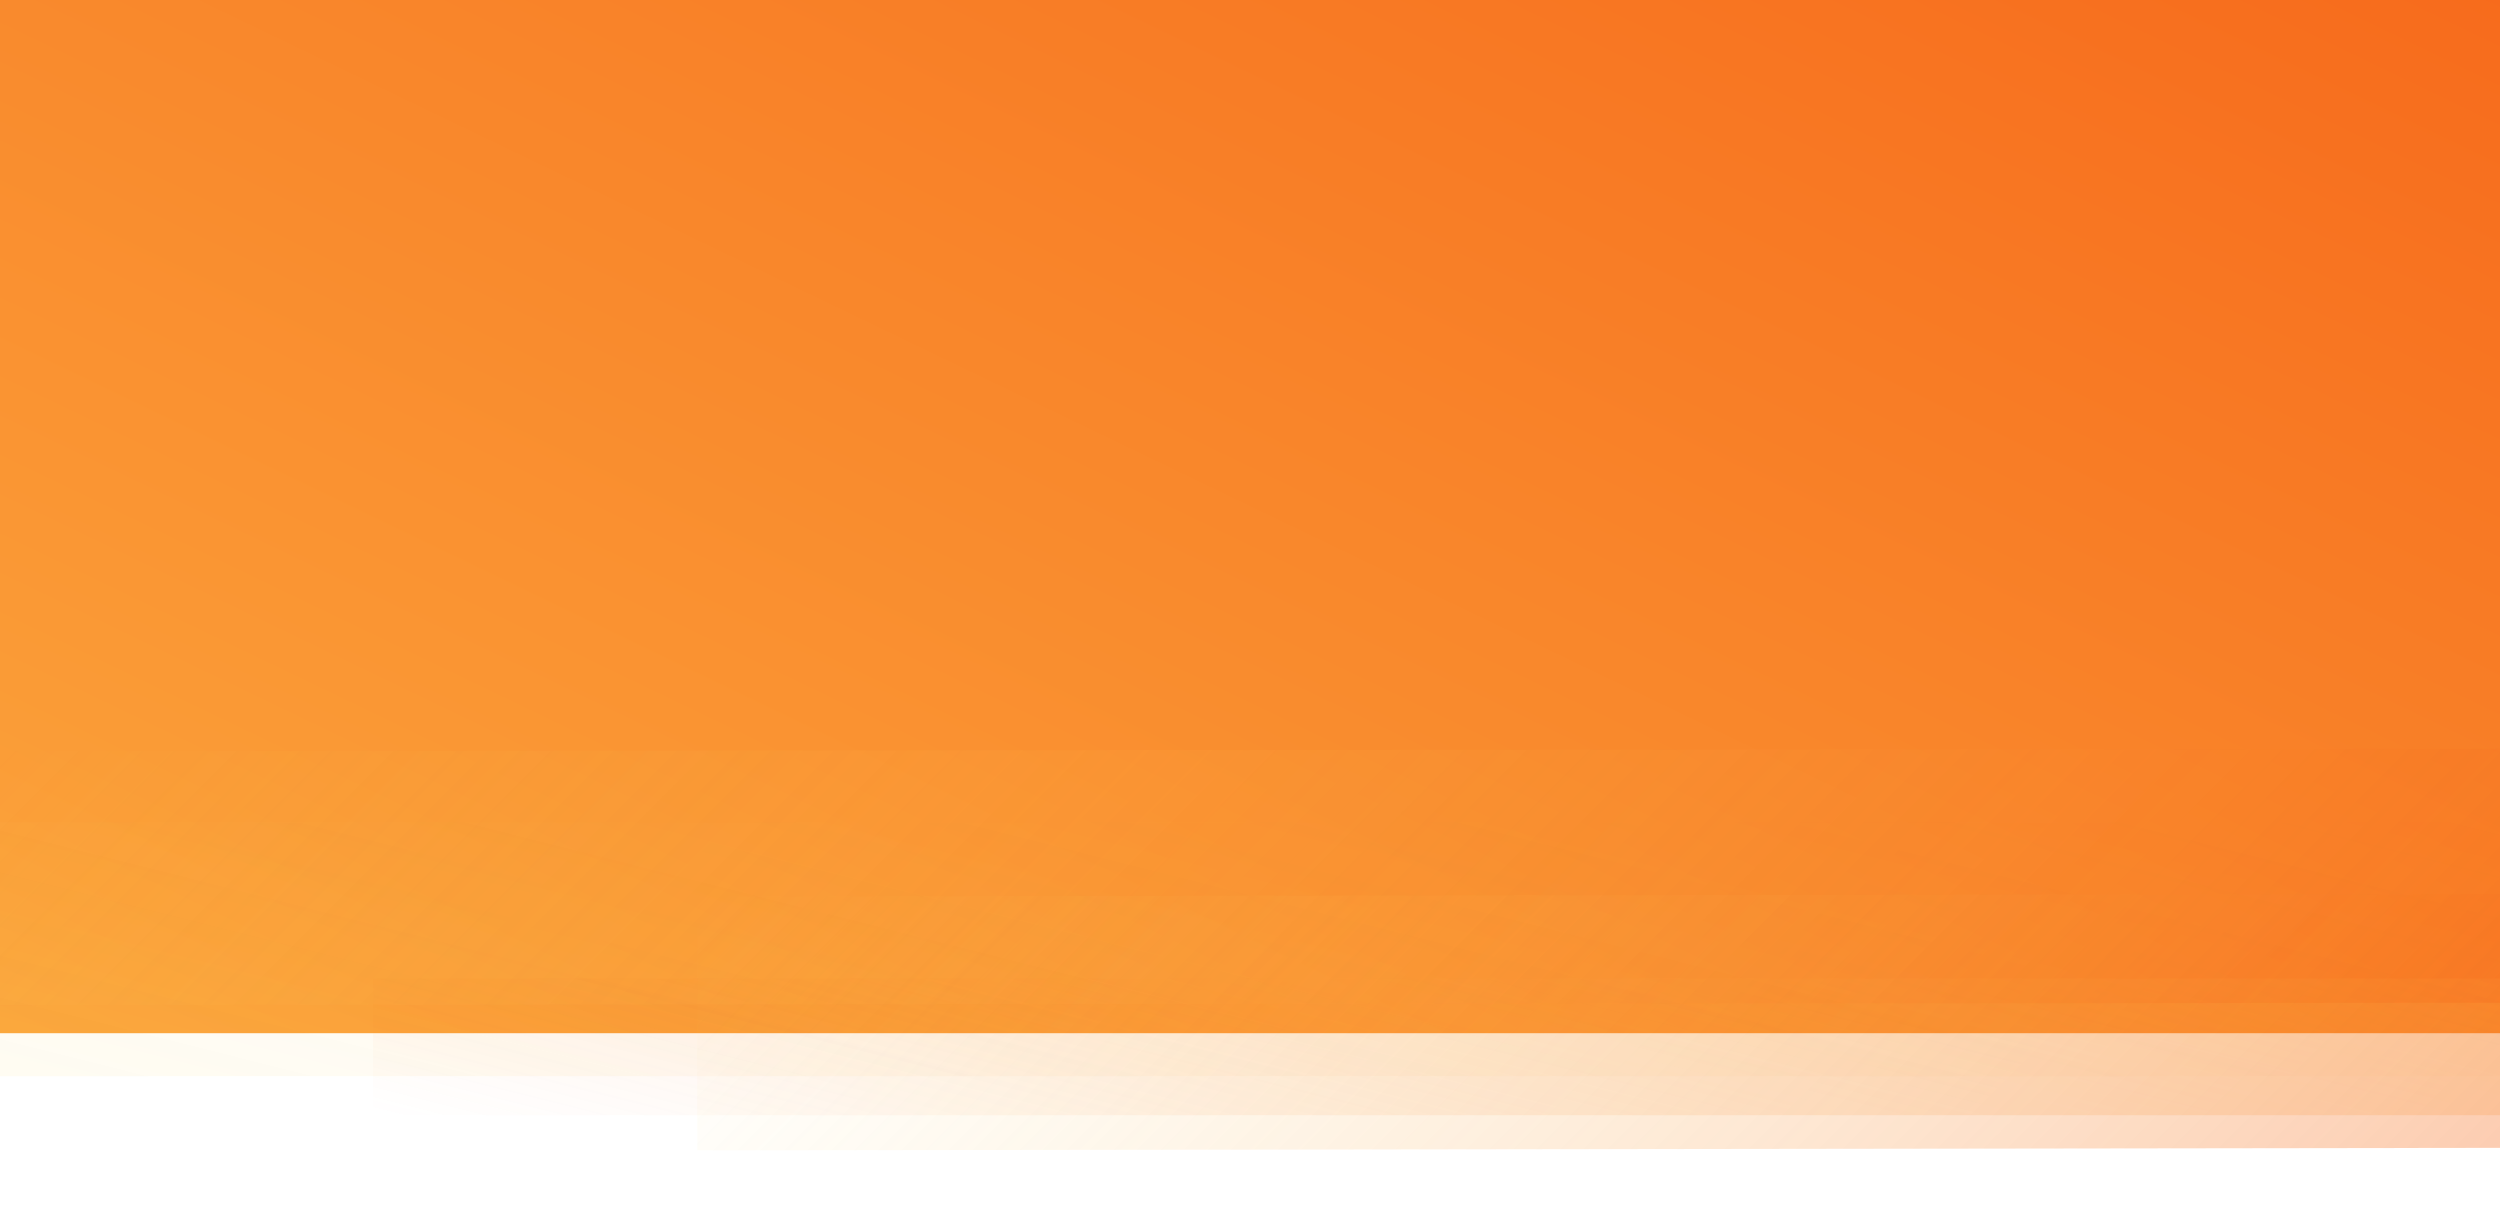 <?xml version="1.0" encoding="utf-8"?>
<!--
 Licensed to the Apache Software Foundation (ASF) under one
 or more contributor license agreements.  See the NOTICE file
 distributed with this work for additional information
 regarding copyright ownership.  The ASF licenses this file
 to you under the Apache License, Version 2.0 (the
 "License"); you may not use this file except in compliance
 with the License.  You may obtain a copy of the License at

   http://www.apache.org/licenses/LICENSE-2.0

 Unless required by applicable law or agreed to in writing,
 software distributed under the License is distributed on an
 "AS IS" BASIS, WITHOUT WARRANTIES OR CONDITIONS OF ANY
 KIND, either express or implied.  See the License for the
 specific language governing permissions and limitations
 under the License.
-->
<!-- Generator: Adobe Illustrator 19.1.0, SVG Export Plug-In . SVG Version: 6.00 Build 0)  -->
<svg version="1.1" id="Layer_1" xmlns="http://www.w3.org/2000/svg" xmlns:xlink="http://www.w3.org/1999/xlink" x="0px" y="0px"
	 viewBox="334 84 1280 625" style="enable-background:new 334 84 1280 625;" xml:space="preserve">
<style type="text/css">
	.st0{fill:url(#Rectangle_3_);}
	.st1{opacity:0.418;fill:url(#Rectangle_4_);enable-background:new    ;}
	.st2{opacity:0.418;fill:url(#Rectangle_5_);enable-background:new    ;}
	.st3{opacity:0.343;fill:url(#SVGID_1_);enable-background:new    ;}
	.st4{opacity:0.343;fill:url(#SVGID_2_);enable-background:new    ;}
</style>
<title>Group 6</title>
<desc>Created with Sketch.</desc>
<g id="Group-6">
	
		<linearGradient id="Rectangle_3_" gradientUnits="userSpaceOnUse" x1="2670.212" y1="1.013" x2="2671.135" y2="8.961533e-02" gradientTransform="matrix(1280 0 0 625 -3417488 4)">
		<stop  offset="0" style="stop-color:#FBA43B"/>
		<stop  offset="1" style="stop-color:#F76B1C"/>
	</linearGradient>
	<polygon id="Rectangle" class="st0" points="334,84 1614,84 1614,613 334,613 	"/>
	
		<linearGradient id="Rectangle_4_" gradientUnits="userSpaceOnUse" x1="2670.324" y1="1.169" x2="2671.023" y2="0.469" gradientTransform="matrix(1280 0 0 326 -3417488 303)">
		<stop  offset="0" style="stop-color:#FBDA61;stop-opacity:0.2"/>
		<stop  offset="1" style="stop-color:#F76B1C;stop-opacity:0"/>
	</linearGradient>
	<polygon id="Rectangle_2_" class="st1" points="334,505 1614,505 1614,635 334,635 	"/>
	
		<linearGradient id="Rectangle_5_" gradientUnits="userSpaceOnUse" x1="2670.482" y1="1.239" x2="2671.014" y2="0.706" gradientTransform="matrix(1280 0 0 326 -3417488 303)">
		<stop  offset="0" style="stop-color:#F76B1C;stop-opacity:0"/>
		<stop  offset="1" style="stop-color:#F9B248;stop-opacity:0.638"/>
	</linearGradient>
	<polygon id="Rectangle_1_" class="st2" points="525,585 1614,585 1614,655 525,655 	"/>
	
		<linearGradient id="SVGID_1_" gradientUnits="userSpaceOnUse" x1="889.575" y1="451.575" x2="1415.425" y2="-74.275" gradientTransform="matrix(1 0 0 -1 0 796)">
		<stop  offset="0" style="stop-color:#FBDA61;stop-opacity:0"/>
		<stop  offset="1" style="stop-color:#F76B1C"/>
	</linearGradient>
	<polygon class="st3" points="1614,541.7 691,543 691,673 1614,671.7 	"/>
	
		<linearGradient id="SVGID_2_" gradientUnits="userSpaceOnUse" x1="621.8" y1="615.2" x2="1326.2" y2="-89.2" gradientTransform="matrix(1 0 0 -1 0 796)">
		<stop  offset="0" style="stop-color:#FBDA61;stop-opacity:0"/>
		<stop  offset="1" style="stop-color:#F76B1C"/>
	</linearGradient>
	<polygon class="st4" points="1614,467.4 334,468.6 334,598.6 1614,597.4 	"/>
</g>
</svg>
